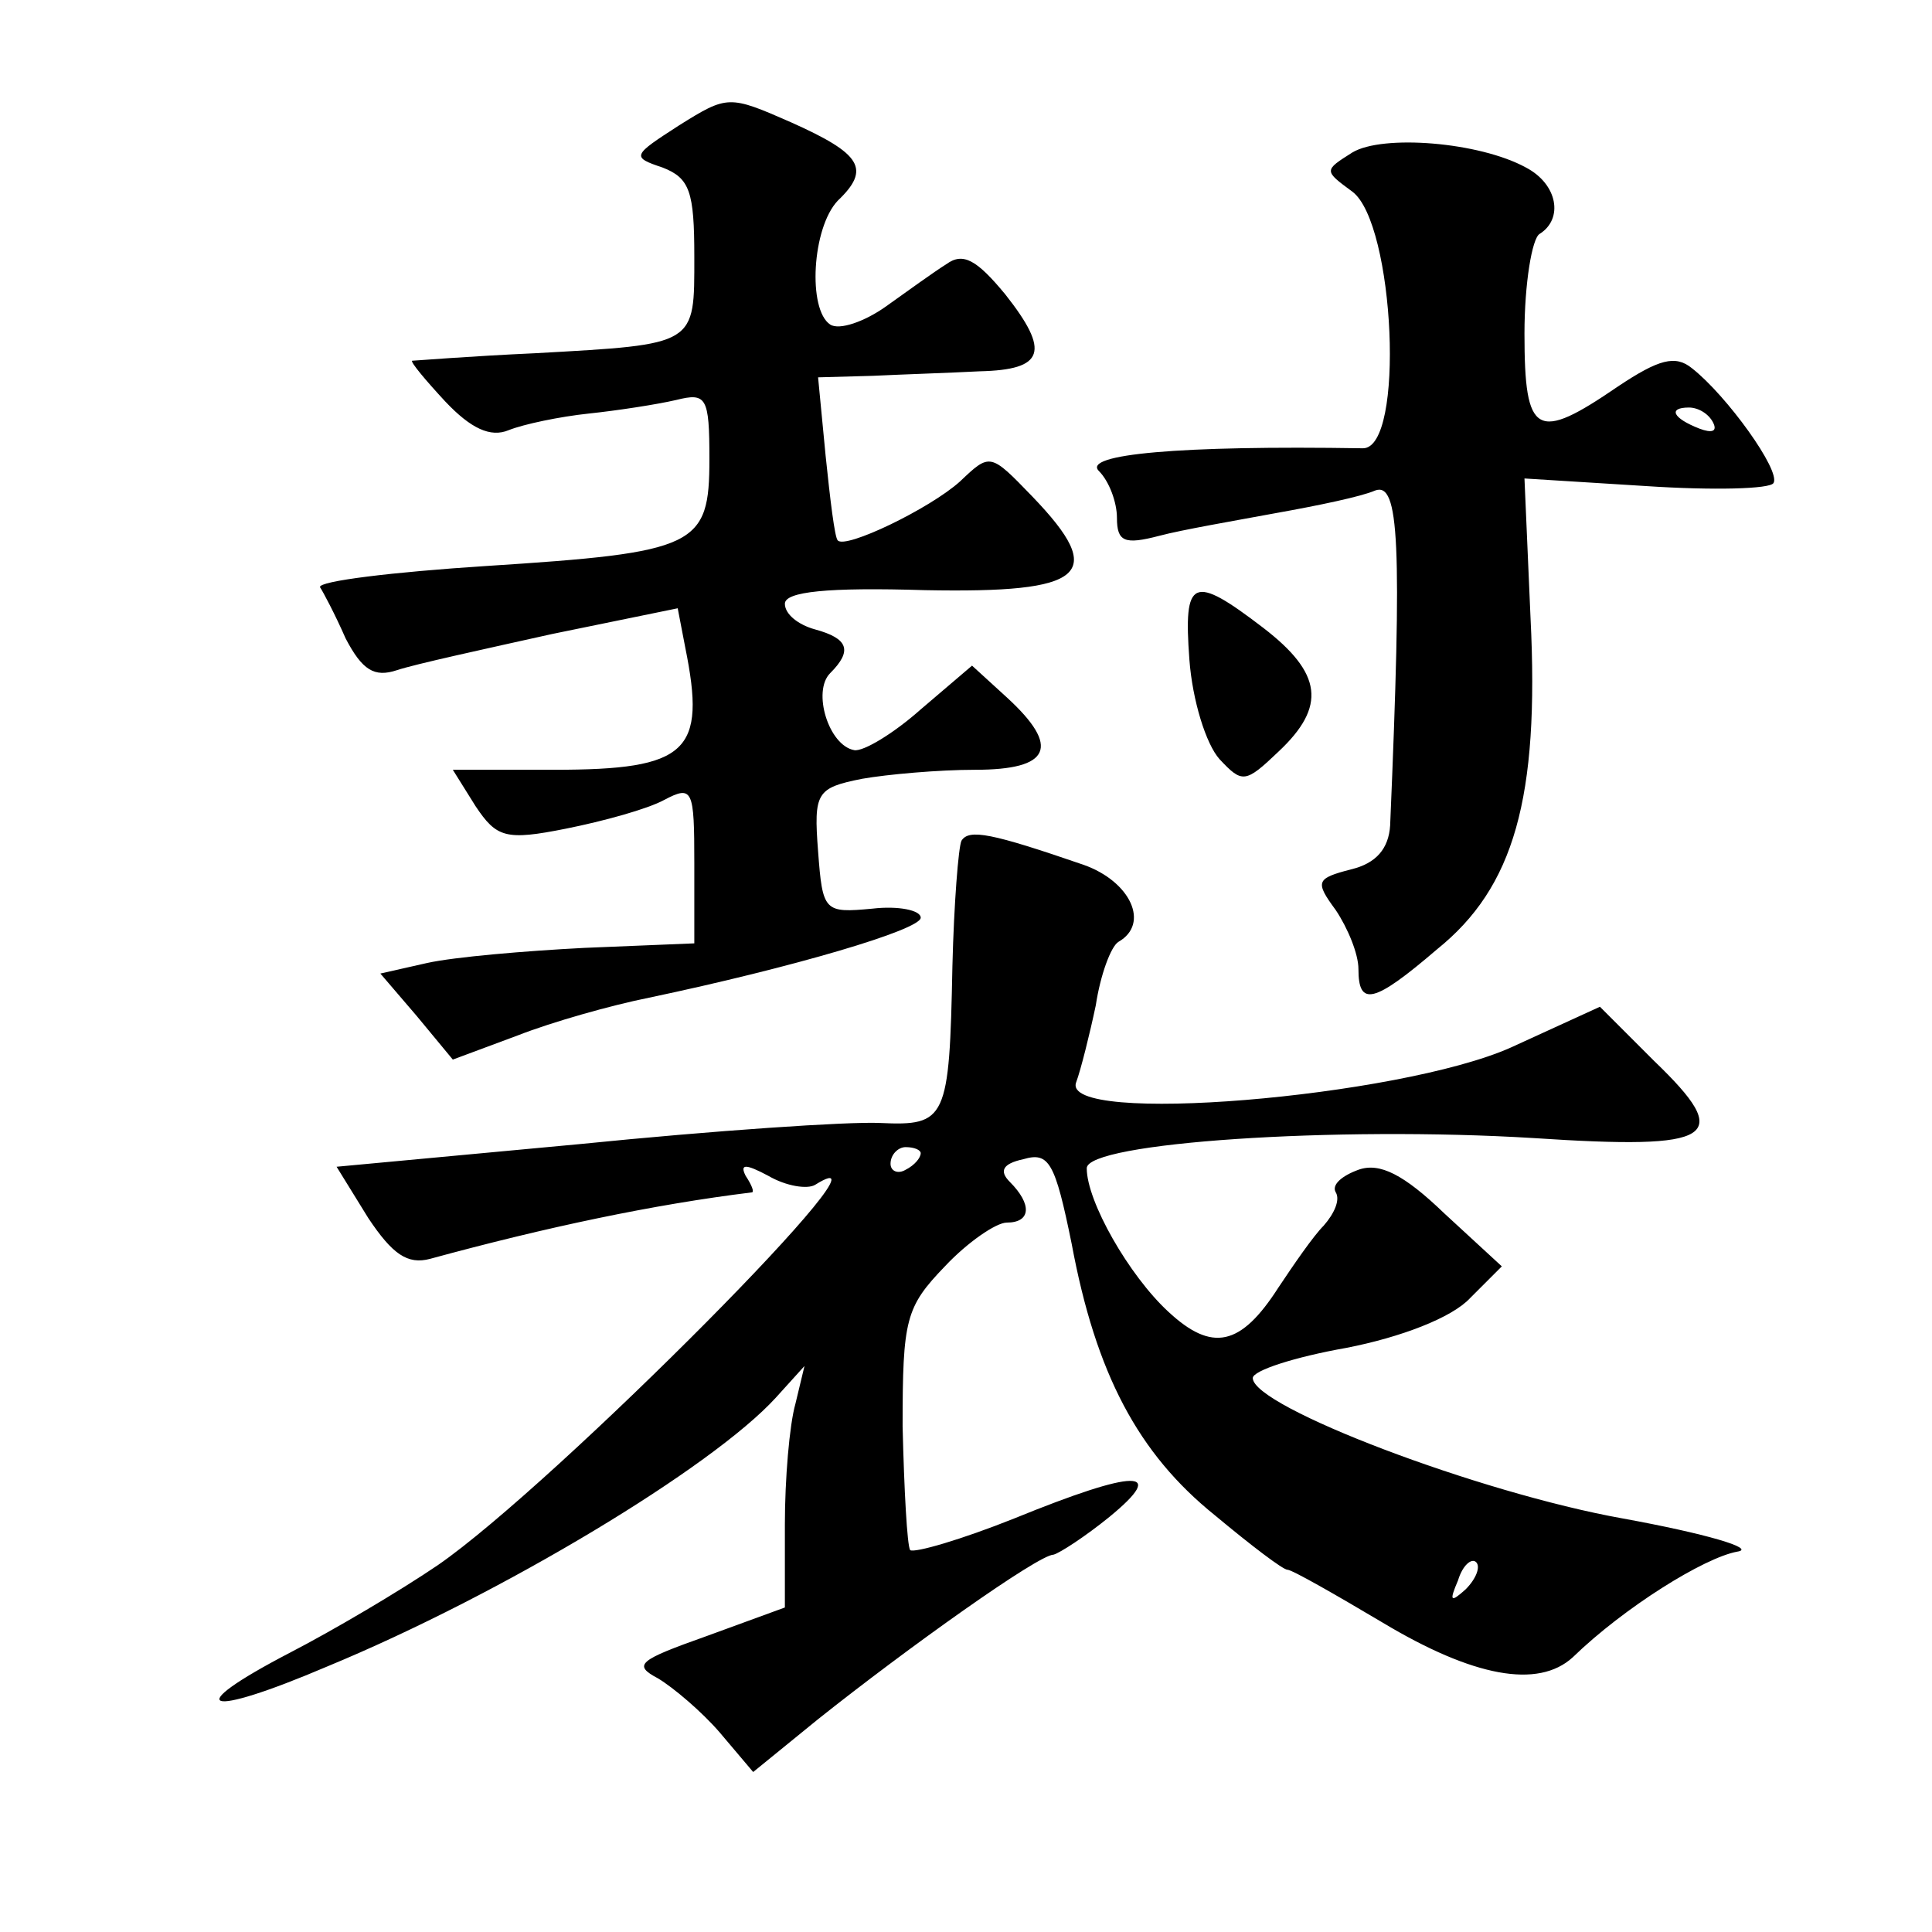 <?xml version="1.0" standalone="no"?>
<!DOCTYPE svg PUBLIC "-//W3C//DTD SVG 20010904//EN"
 "http://www.w3.org/TR/2001/REC-SVG-20010904/DTD/svg10.dtd">
<svg version="1.0" xmlns="http://www.w3.org/2000/svg"
 width="128pt" height="128pt" viewBox="0 0 128 128"
 preserveAspectRatio="xMidYMid meet">
<g transform="translate(0,128) scale(0.1,-0.1)"
fill="#0" stroke="none">
<path d="M450 1197 c-31 -20 -32 -21 -11 -28 18 -7 21 -16 21 -59 0 -59 2 -58 -105
-64 -44 -2 -81 -5 -82 -5 -1 -1 9 -13 22 -27 17 -18 30 -24 42 -19 10 4 34 9 53
11 19 2 45 6 58 9 20 5 22 2 22 -39 0 -58 -8 -62 -148 -71 -62 -4 -111 -10 -110
-14 2 -3 10 -18 17 -34 11 -21 19 -26 34 -21 12 4 58 14 103 24 l83 17 5 -26 c14
-69 2 -81 -87 -81 l-67 0 15 -24 c14 -21 20 -23 60 -15 25 5 54 13 65 19 19 10
20 7 20 -42 l0 -53 -73 -3 c-39 -2 -86 -6 -104 -10 l-31 -7 24 -28 24 -29 43 16
c23 9 62 20 87 25 95 20 180 45 180 53 0 5 -15 8 -32 6 -32 -3 -33 -2 -36 38 -3
39 -1 42 29 48 17 3 51 6 75 6 50 0 57 15 21 48 l-23 21 -34 -29 c-18 -16 -38 -28
-44 -27 -17 3 -28 39 -16 51 15 15 12 23 -10 29 -11 3 -20 10 -20 17 0 8 28 11
93 9 106 -2 121 10 71 62 -28 29 -28 29 -48 10 -20 -18 -76 -45 -81 -39 -2 2 -5
27 -8 56 l-5 52 36 1 c21 1 52 2 71 3 43 1 47 13 17 51 -19 23 -28 28 -39 20 -8
-5 -26 -18 -40 -28 -14 -10 -31 -16 -37 -12 -15 10 -12 64 5 82 22 21 16 31 -31
52 -41 18 -42 18 -74 -2z M896 1179 c-19 -12 -19 -12 0 -26 28 -21 35 -170 7 -170
-122 2 -186 -4 -175 -15 7 -7 12 -21 12 -31 0 -16 5 -18 28 -12 15 4 50 10 77 15
28 5 57 11 66 15 16 6 18 -34 10 -222 -1 -15 -9 -25 -26 -29 -23 -6 -24 -8 -10
-27 8 -12 15 -29 15 -39 0 -25 10 -23 52 13 51 41 68 100 62 220 l-4 92 80 -5 c45
-3 83 -2 85 2 5 8 -31 58 -54 76 -11 9 -22 6 -49 -12 -54 -37 -62 -33 -62 35 0
33 5 63 10 66 16 10 12 33 -9 44 -31 17 -95 22 -115 10z m239 -179 c3 -6 -1 -7
-9 -4 -18 7 -21 14 -7 14 6 0 13 -4 16 -10z M788 843 c2 -27 11 -56 20 -66 15 -16
17 -16 39 5 32 30 29 52 -10 82 -47 36 -53 33 -49 -21z M637 723 c-2 -4 -5 -42
-6 -83 -2 -102 -4 -106 -48 -104 -21 1 -110 -5 -199 -14 l-161 -15 21 -34 c16 -24
26 -31 41 -27 77 21 148 36 213 44 2 0 0 5 -4 11 -4 8 0 8 15 0 12 -7 26 -9 31
-6 64 40 -173 -199 -250 -252 -25 -17 -69 -43 -98 -58 -73 -38 -57 -44 25 -9 116
48 255 132 297 178 l19 21 -6 -25 c-4 -14 -7 -50 -7 -80 l0 -55 -52 -19 c-45 -16
-49 -19 -32 -28 10 -6 29 -22 41 -36 l22 -26 43 35 c59 47 146 109 156 109 4 1
21 12 37 25 39 32 18 32 -63 -1 -35 -14 -66 -23 -69 -21 -2 3 -4 40 -5 82 0 71
2 79 28 106 15 16 34 29 41 29 16 0 17 12 2 27 -7 7 -5 12 9 15 17 5 21 -2 32 -56
16 -86 44 -139 95 -180 24 -20 45 -36 48 -36 3 0 31 -16 63 -35 60 -36 103 -44
126 -23 34 33 87 66 109 70 13 2 -21 12 -76 22 -95 17 -245 74 -245 93 0 5 28 14
62 20 36 7 70 20 82 33 l21 21 -38 35 c-27 26 -43 34 -57 29 -11 -4 -18 -10 -15
-15 3 -5 -1 -14 -8 -22 -7 -7 -20 -26 -30 -41 -25 -39 -44 -43 -73 -16 -26 24 -54
73 -54 95 0 17 165 28 296 20 121 -8 133 0 80 51 l-36 36 -59 -27 c-74 -33 -299
-52 -288 -23 3 8 9 32 13 51 3 20 10 39 15 42 21 12 8 40 -23 51 -61 21 -76 24
-81 16z m-27 -207 c0 -3 -4 -8 -10 -11 -5 -3 -10 -1 -10 4 0 6 5 11 10 11 6 0 10
-2 10 -4z m361 -289 c-10 -9 -11 -8 -5 6 3 10 9 15 12 12 3 -3 0 -11 -7 -18z"/>
</g>
</svg>
